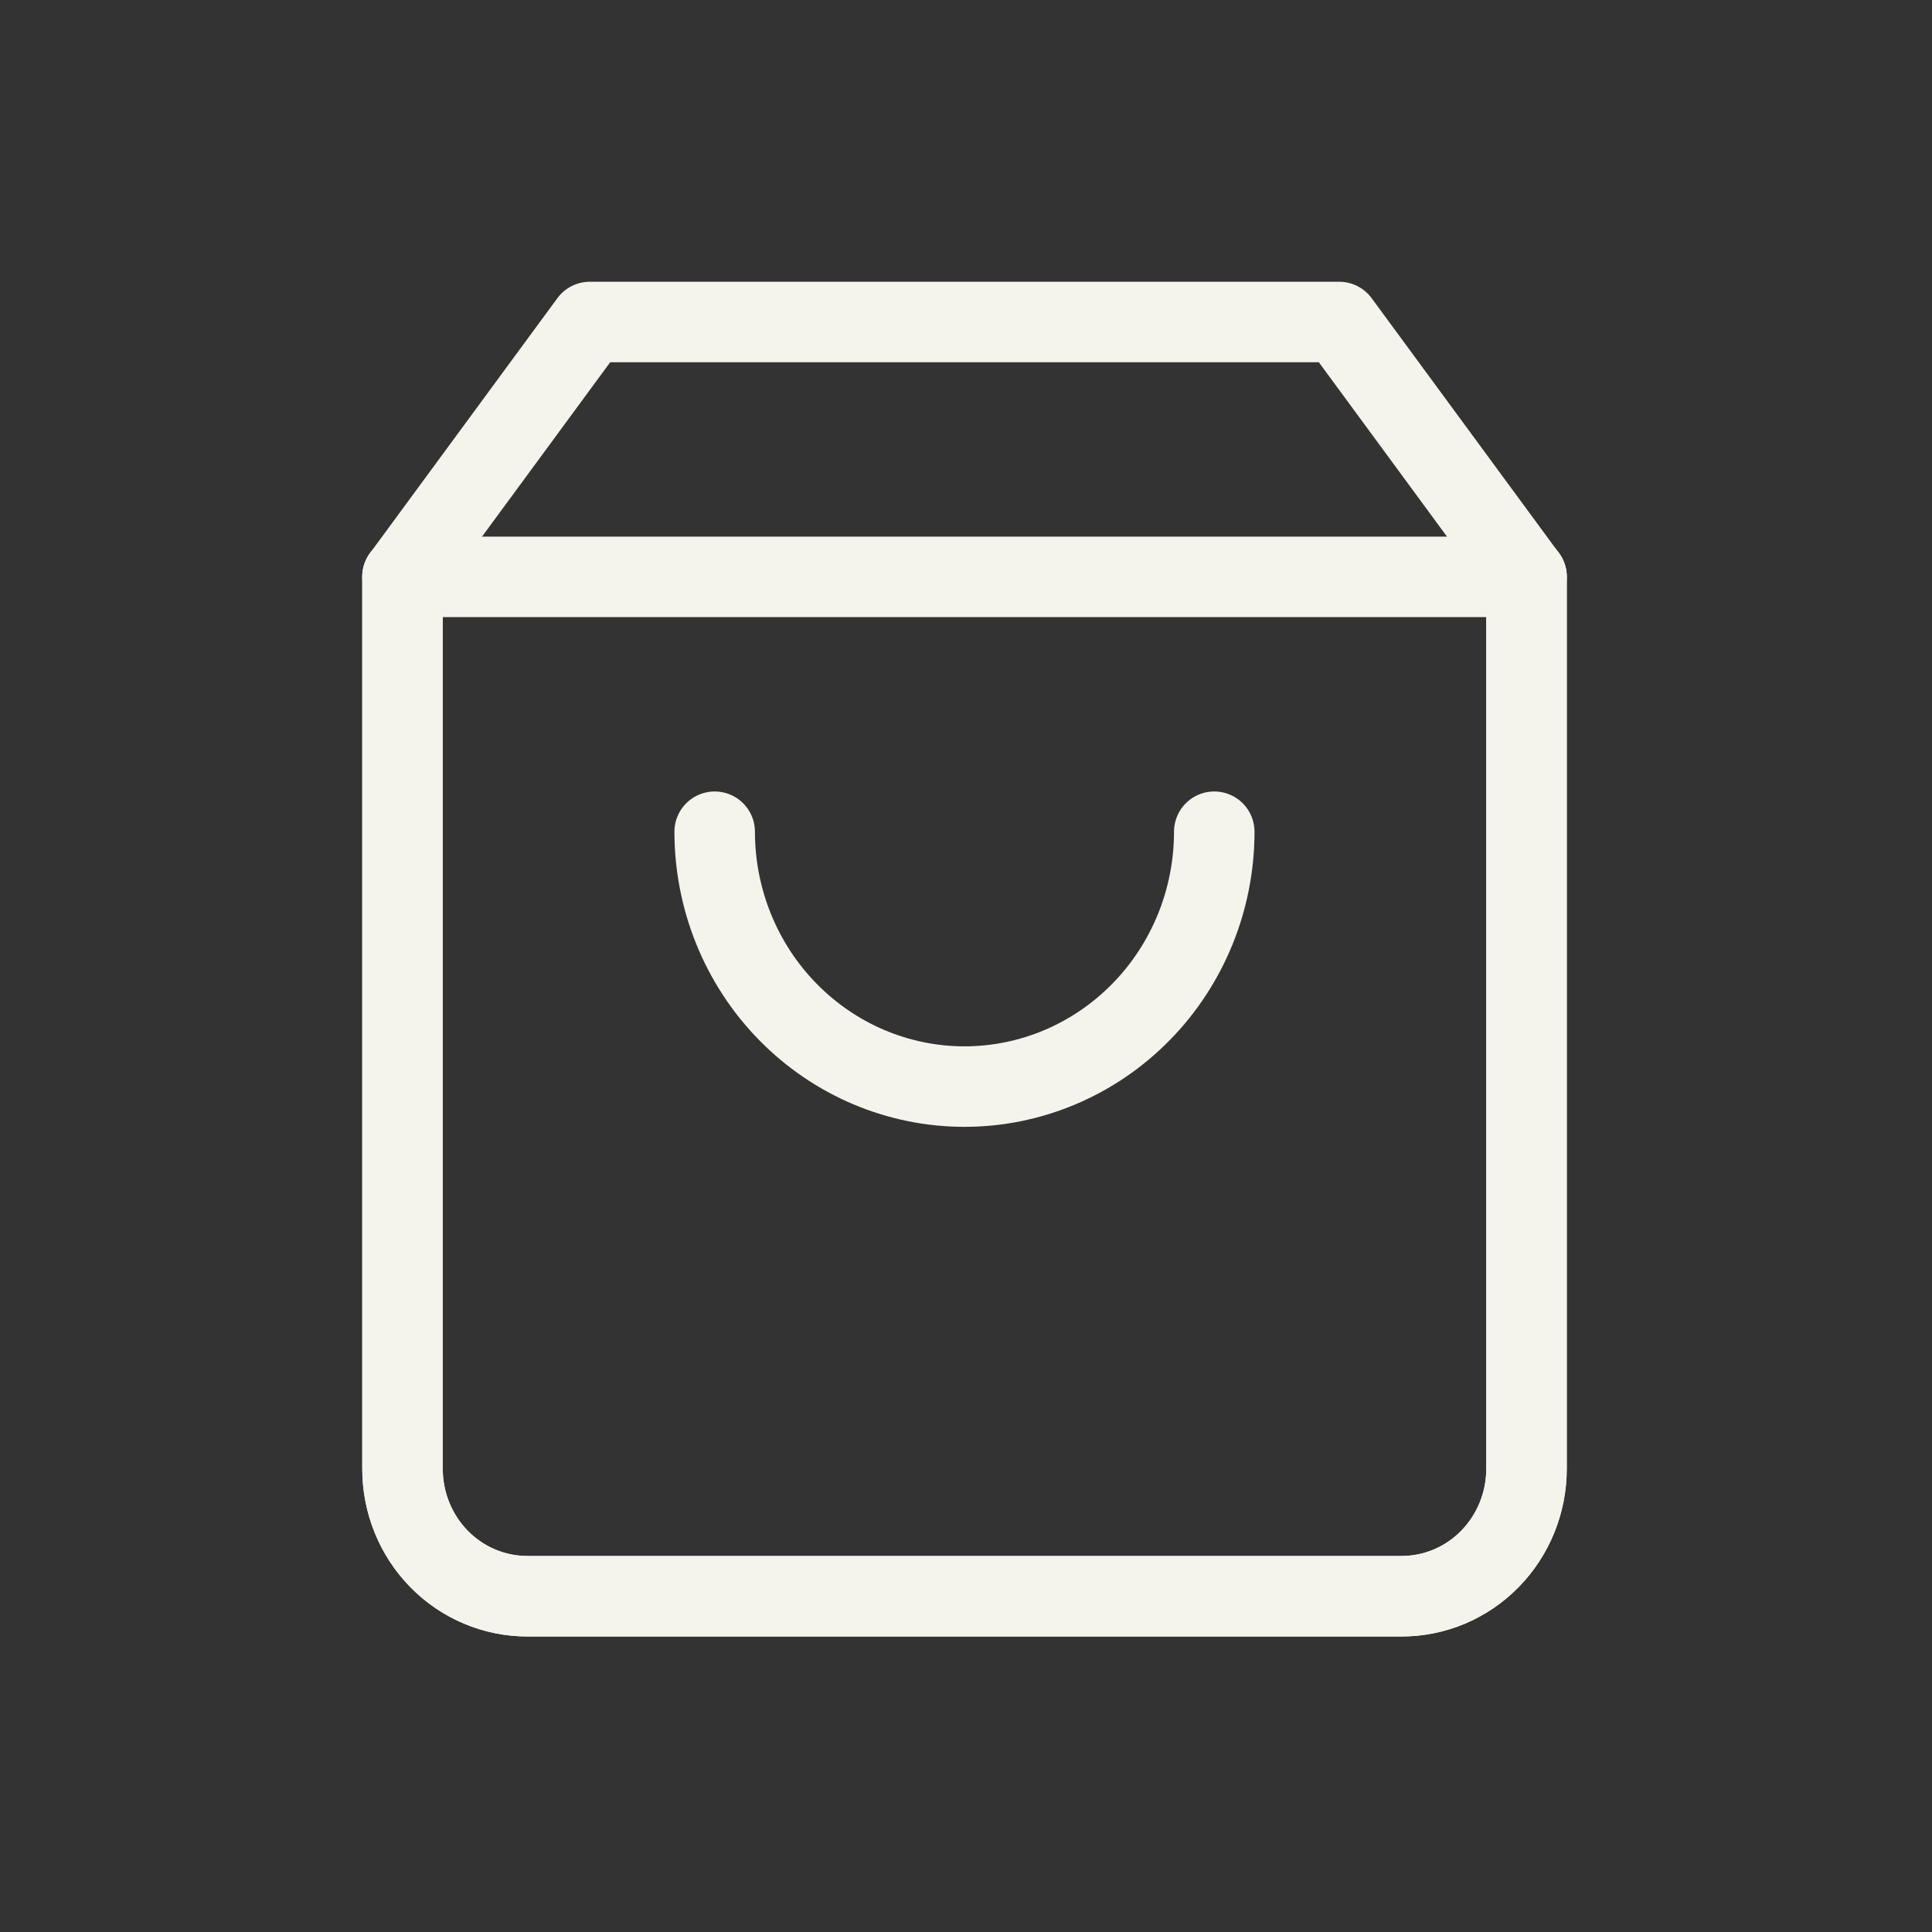 <svg width="24" height="24" viewBox="0 0 24 24" fill="none" xmlns="http://www.w3.org/2000/svg">
<rect x="0" y="0" width="24" height="24" fill="#333333" stroke="none"/>
<path d="M7.327 4L5 7.166V18.246C5 18.666 5.163 19.069 5.454 19.366C5.745 19.663 6.14 19.829 6.551 19.829H17.411C17.823 19.829 18.217 19.663 18.508 19.366C18.799 19.069 18.963 18.666 18.963 18.246V7.166L16.636 4H7.327Z" stroke="#F4F4ED" stroke-linecap="round" stroke-linejoin="round"/>
<path d="M5 7.166V18.246C5 18.666 5.163 19.069 5.454 19.366C5.745 19.663 6.14 19.829 6.551 19.829H17.411C17.823 19.829 18.217 19.663 18.508 19.366C18.799 19.069 18.963 18.666 18.963 18.246V7.166" stroke="#F4F4ED" stroke-linecap="round" stroke-linejoin="round"/>
<path d="M5 7.166H18.963" stroke="#F4F4ED" stroke-linecap="round" stroke-linejoin="round"/>
<path d="M15.084 10.332C15.084 11.171 14.757 11.977 14.175 12.57C13.593 13.164 12.804 13.498 11.981 13.498C11.158 13.498 10.369 13.164 9.787 12.57C9.205 11.977 8.878 11.171 8.878 10.332" stroke="#F4F4ED" stroke-linecap="round" stroke-linejoin="round"/>
</svg>
